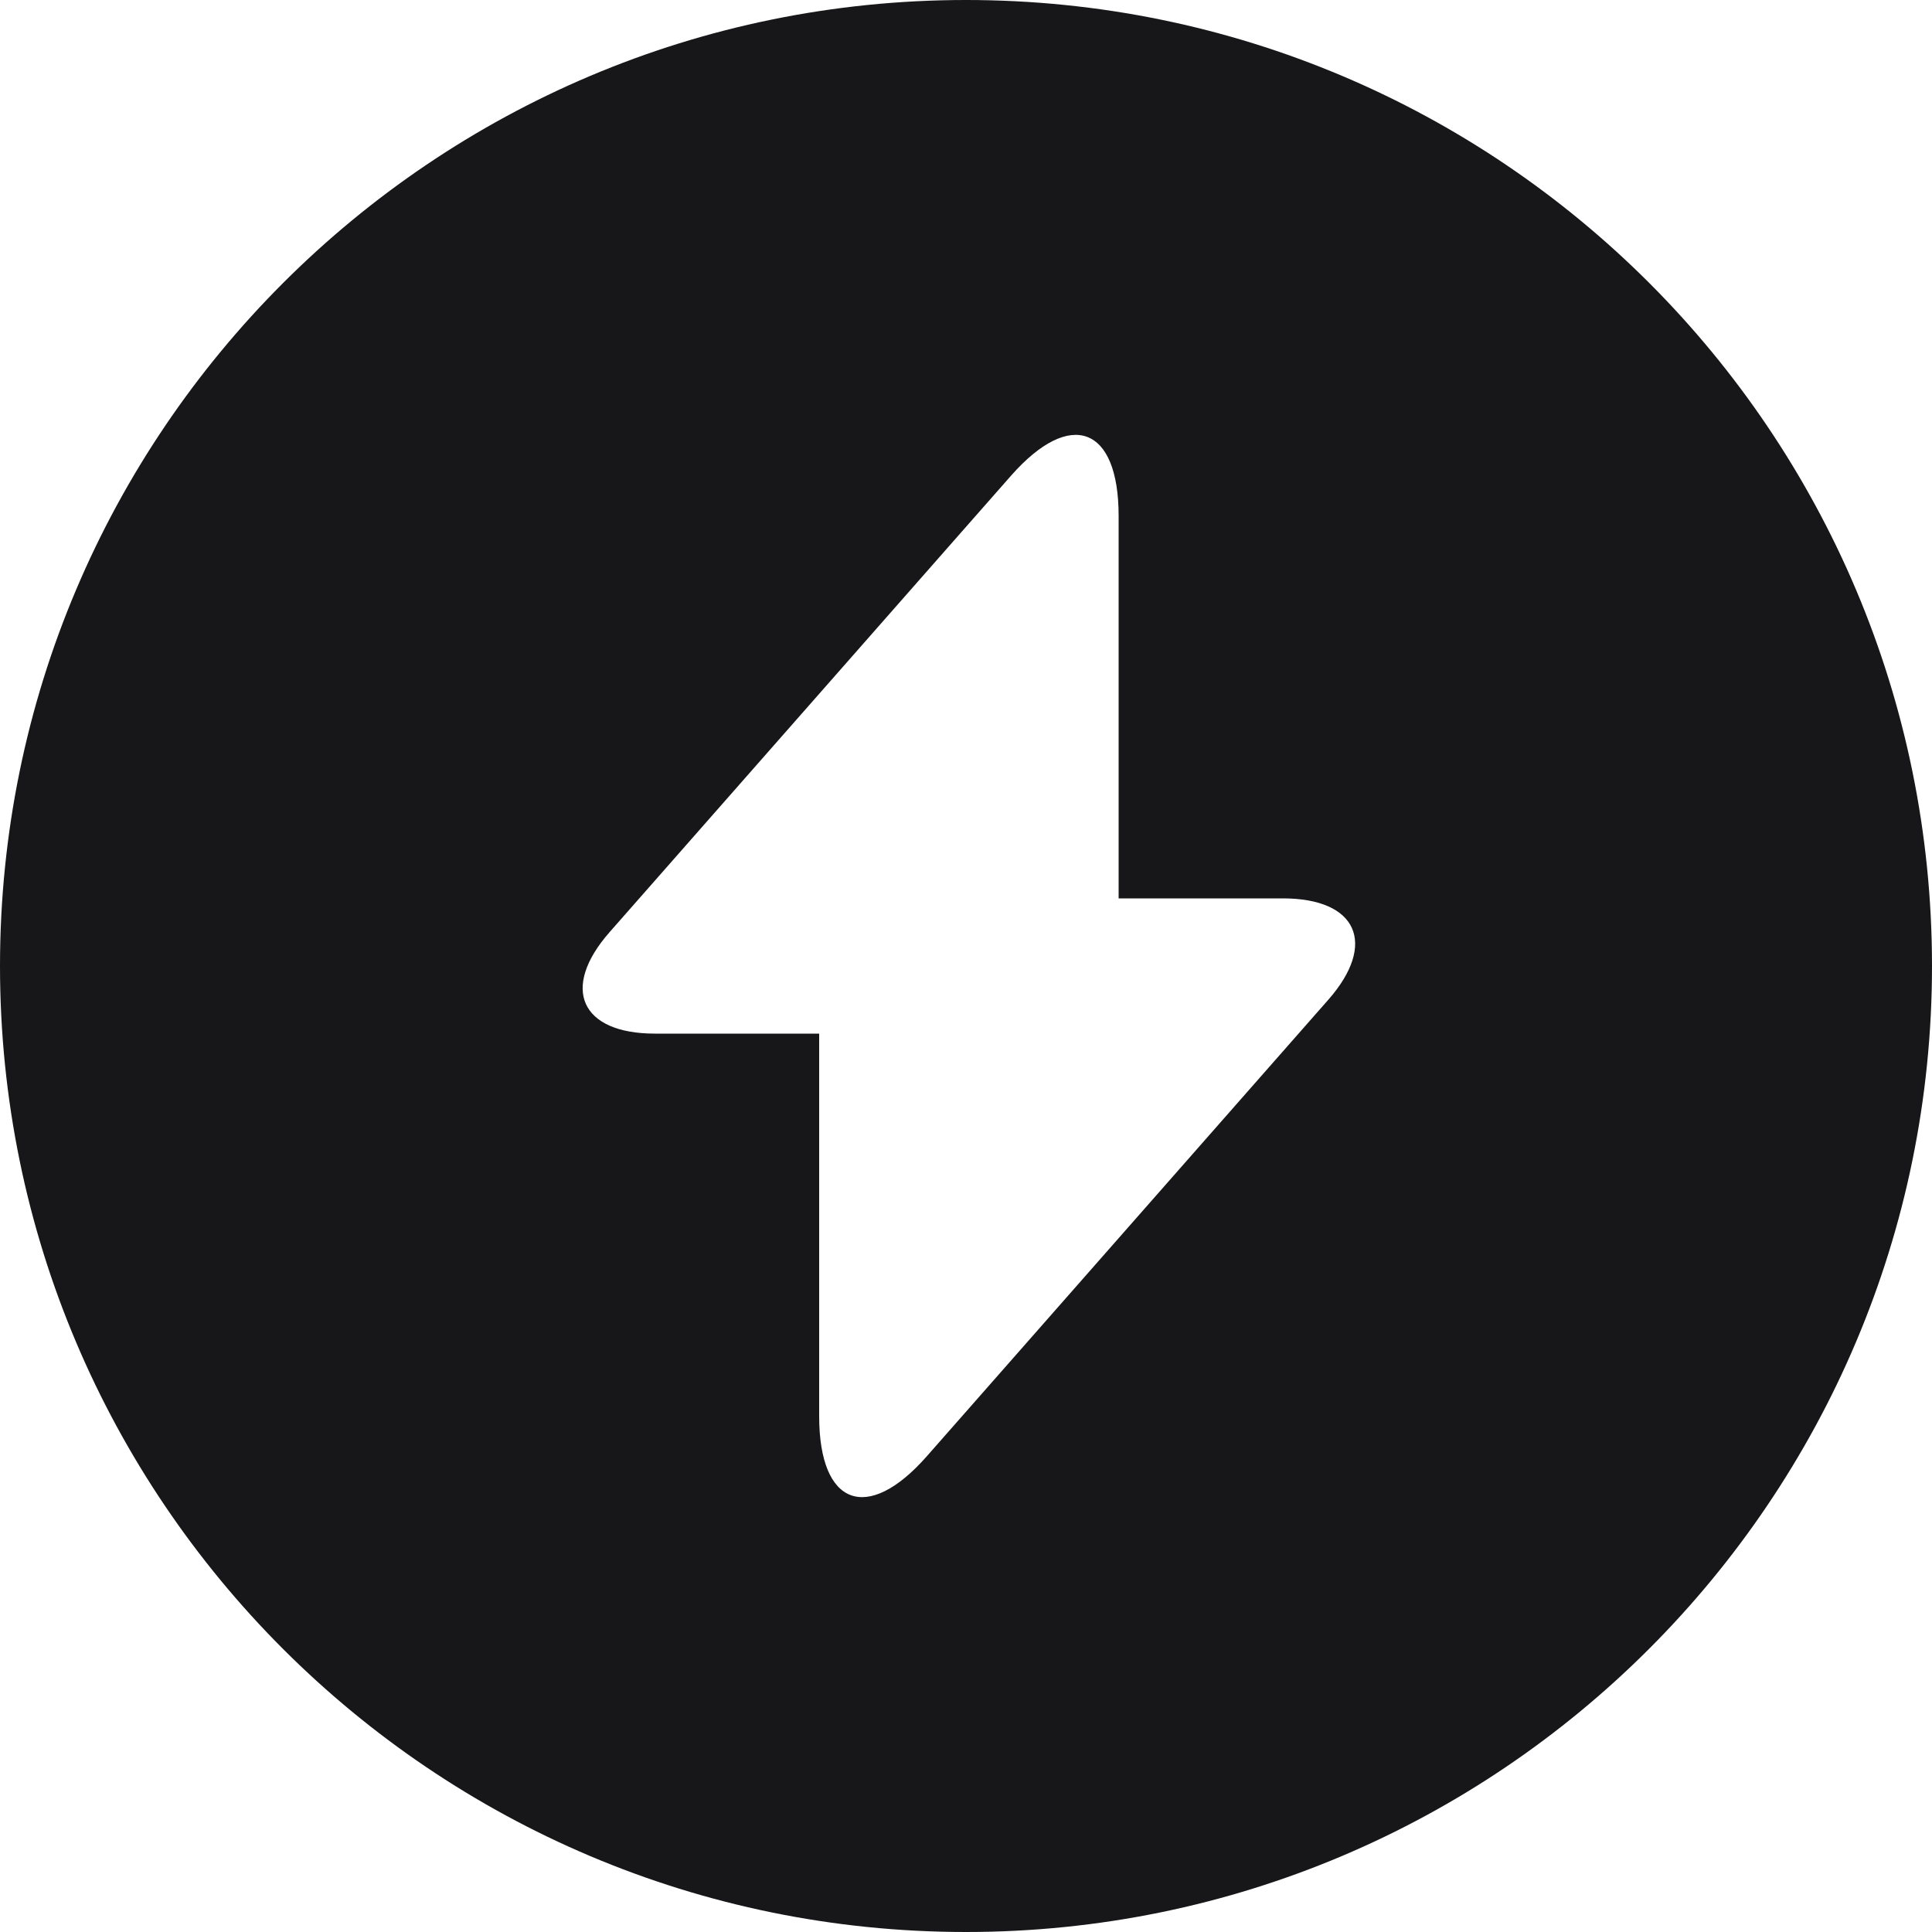 <svg width="14" height="14" viewBox="0 0 14 14" fill="none" xmlns="http://www.w3.org/2000/svg">
<path d="M7 0C3.136 0 0 3.136 0 7C0 10.864 3.136 14 7 14C10.864 14 14 10.864 14 7C14 3.136 10.871 0 7 0ZM9.625 7.245L7.021 10.206L6.713 10.556C6.286 11.039 5.936 10.913 5.936 10.262V7.49H4.746C4.207 7.49 4.06 7.161 4.417 6.755L7.021 3.794L7.329 3.444C7.756 2.961 8.106 3.087 8.106 3.738V6.51H9.296C9.835 6.51 9.982 6.839 9.625 7.245Z" fill="#171719"/>
</svg>

